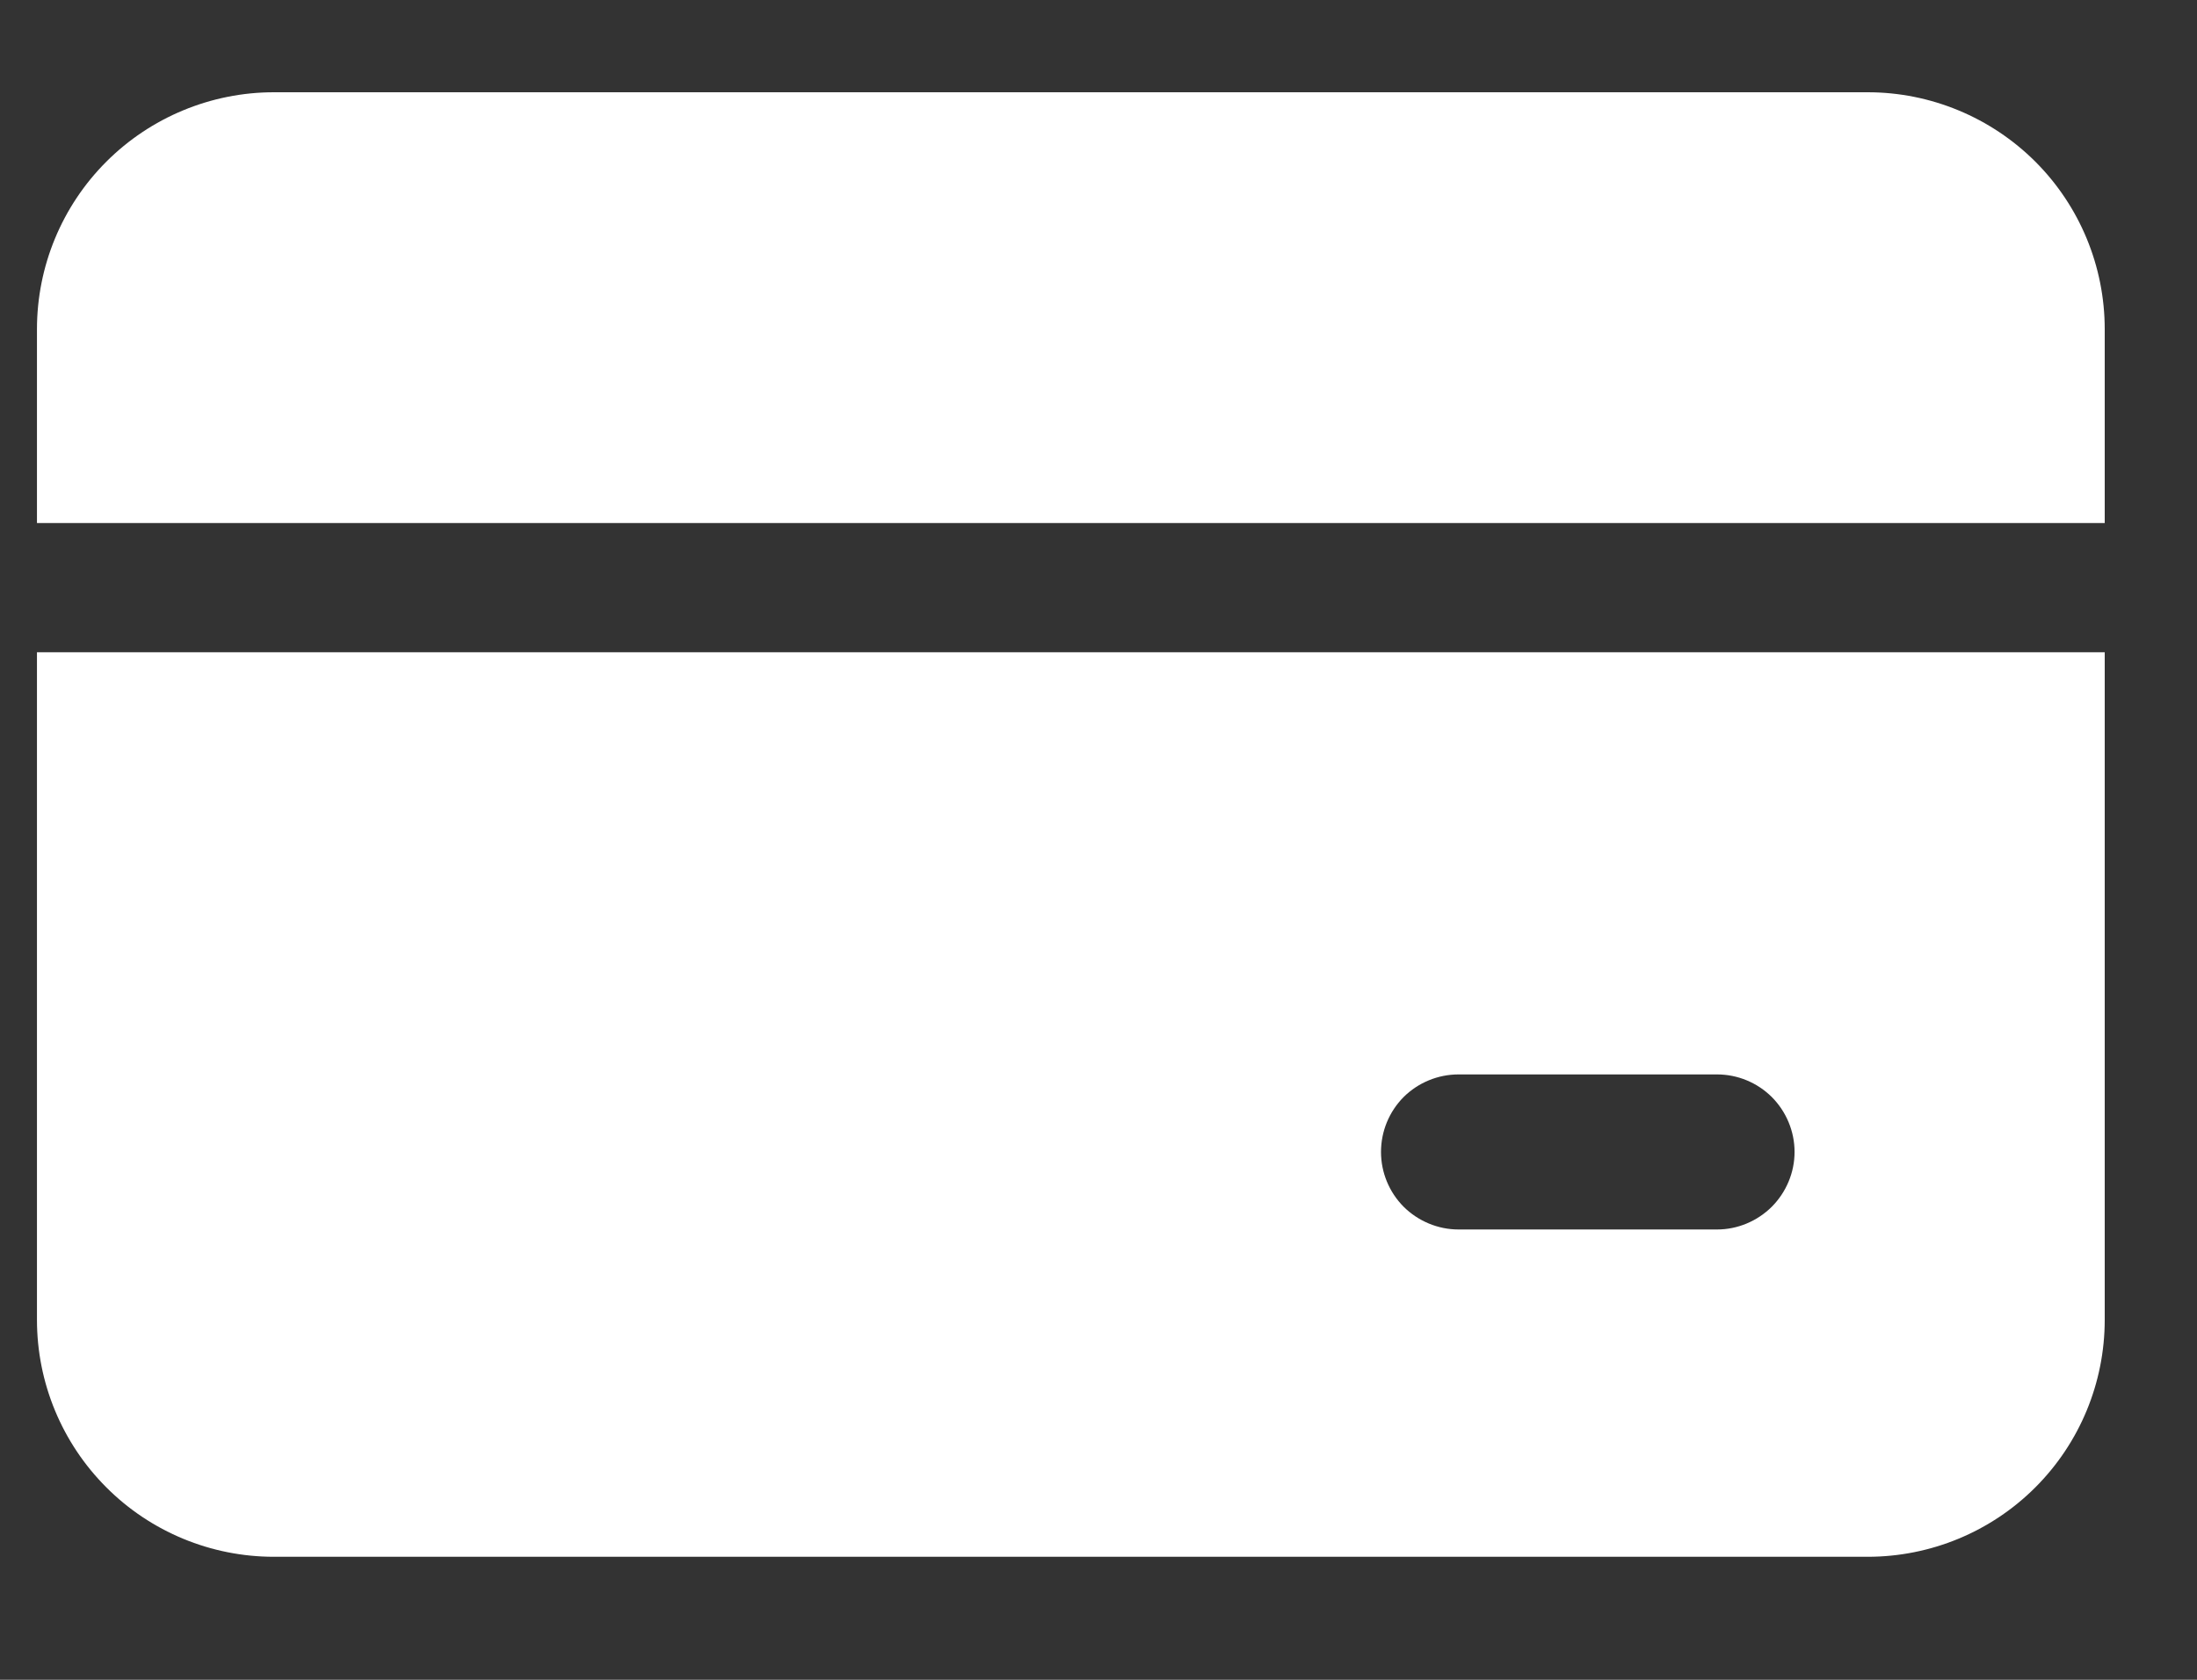 <svg width="17" height="13" viewBox="0 0 17 13" fill="none" xmlns="http://www.w3.org/2000/svg">
<rect x="0" y="0" width="17" height="13" fill="#333333" stroke="none"/>
<path d="M0.286 2.548C0.286 2.061 0.479 1.595 0.823 1.251C1.166 0.908 1.633 0.714 2.119 0.714H14.452C14.939 0.714 15.405 0.908 15.749 1.251C16.093 1.595 16.286 2.061 16.286 2.548V4.048H0.286V2.548Z" fill="white"/>
<path d="M0.286 5.048H16.286V10.214C16.286 10.701 16.093 11.167 15.749 11.511C15.405 11.855 14.939 12.048 14.452 12.048H2.119C1.633 12.048 1.166 11.855 0.823 11.511C0.479 11.167 0.286 10.701 0.286 10.214V5.048ZM11.286 8.315C11.127 8.315 10.974 8.378 10.861 8.49C10.749 8.603 10.686 8.755 10.686 8.915C10.686 9.074 10.749 9.226 10.861 9.339C10.974 9.451 11.127 9.515 11.286 9.515H13.286C13.445 9.515 13.597 9.451 13.71 9.339C13.822 9.226 13.886 9.074 13.886 8.915C13.886 8.755 13.822 8.603 13.71 8.49C13.597 8.378 13.445 8.315 13.286 8.315H11.286Z" fill="white"/>
</svg>

